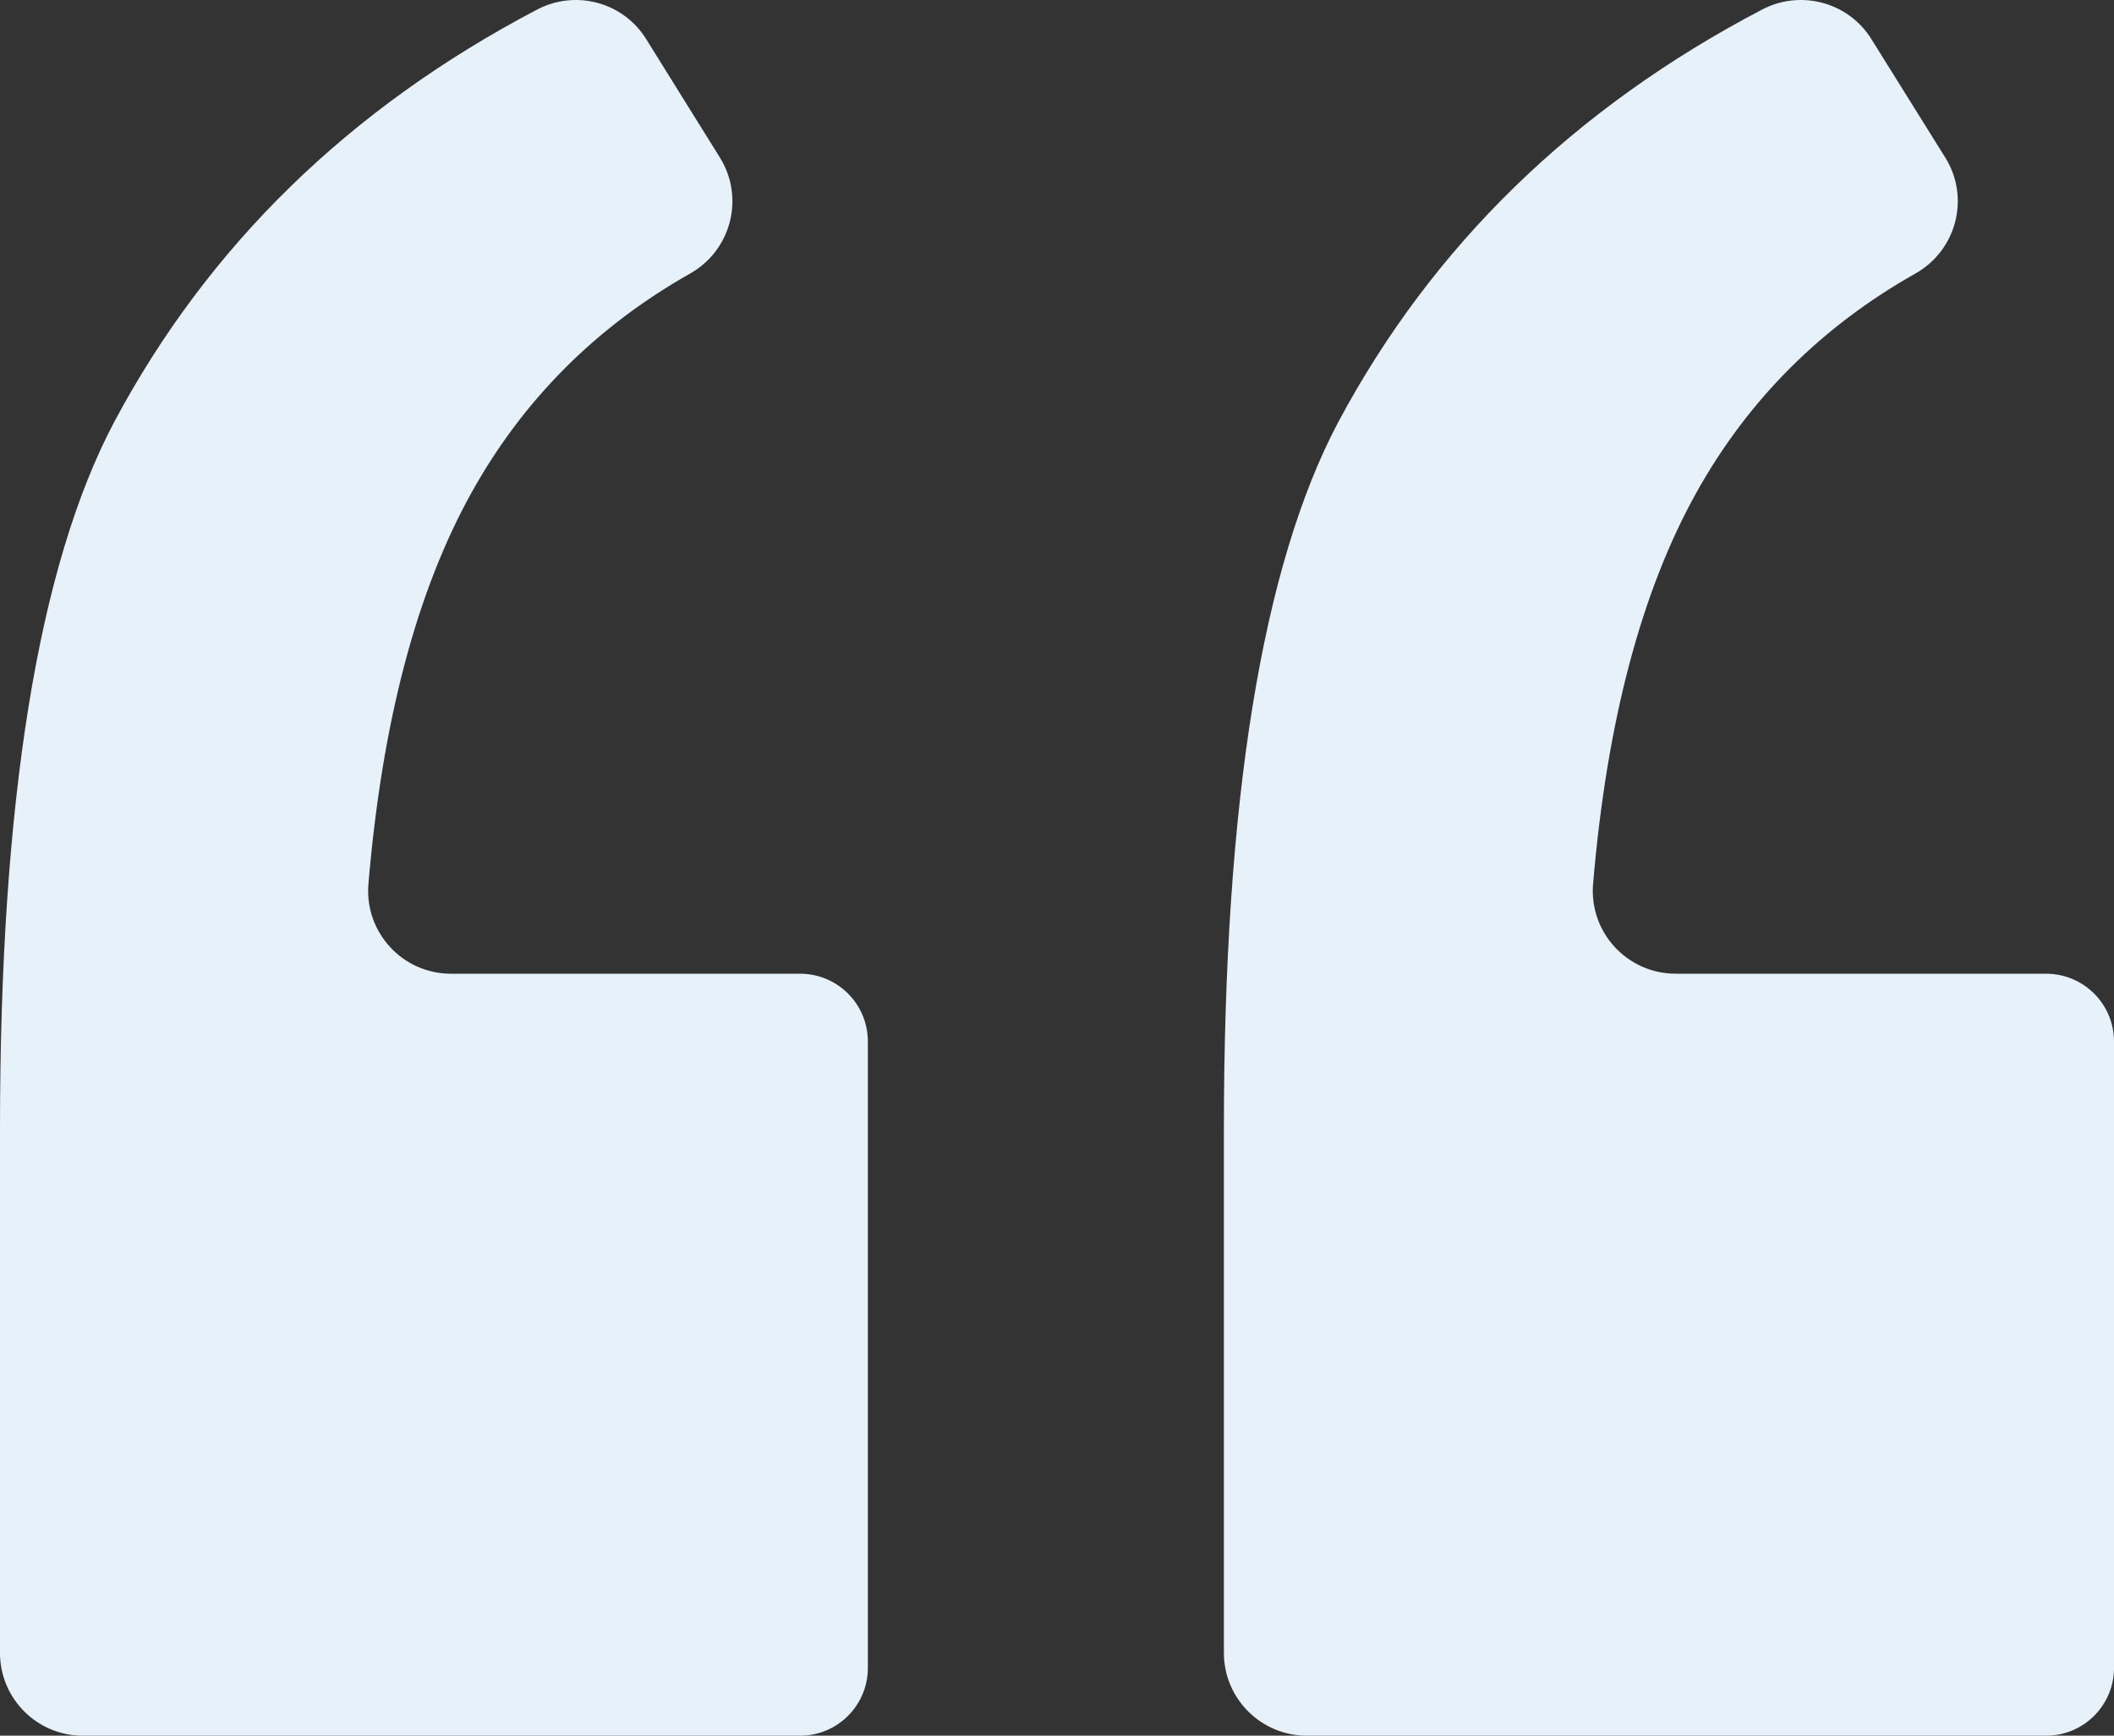 <?xml version="1.0" encoding="UTF-8"?>
<svg width="95px" height="78px" viewBox="0 0 95 78" version="1.1" xmlns="http://www.w3.org/2000/svg" xmlns:xlink="http://www.w3.org/1999/xlink">
    <rect x="0" y="0" width="95" height="78" fill="#333333" stroke="none"/>
    <title>quote.svg</title>
    <g id="Desktop-and-Mobile" stroke="none" stroke-width="1" fill="none" fill-rule="evenodd">
        <g id="Landing-Main-MH" transform="translate(-775, -1455)" fill="#E6F1FA">
            <g id="Section:-CEO-Welcome" transform="translate(-8, 1108)">
                <g id="quote.svg" transform="translate(783, 347)">
                    <path d="M91.272,0 L69.995,0 L66.853,0 L58.05,0 C56.366,0 55,1.363 55,3.045 L55,31.197 C55,32.879 56.366,34.242 58.05,34.242 L66.853,34.242 L69.995,34.242 L74.694,34.242 C76.877,34.242 78.593,36.107 78.409,38.279 C77.793,45.56 76.242,51.43 73.755,55.885 C71.432,60.044 68.155,63.319 63.922,65.71 C62.073,66.754 61.459,69.119 62.582,70.919 L65.906,76.248 C66.941,77.908 69.083,78.478 70.818,77.569 C79.28,73.137 85.629,66.954 89.868,59.019 C93.288,52.551 95,41.969 95,27.272 L95,3.721 C95,1.666 93.331,0 91.272,0" id="Fill-1" transform="translate(75, 39) scale(-1, -1) translate(-75, -39) "></path>
                    <path d="M35.28,0 L14.965,0 L10.909,0 L3.044,0 C1.363,0 0,1.363 0,3.045 L0,31.197 C0,32.879 1.363,34.242 3.044,34.242 L10.909,34.242 L14.965,34.242 L18.735,34.242 C20.914,34.242 22.626,36.107 22.443,38.279 C21.828,45.56 20.28,51.43 17.798,55.885 C15.48,60.044 12.209,63.319 7.984,65.71 C6.139,66.754 5.527,69.119 6.648,70.919 L9.965,76.248 C10.998,77.908 13.135,78.478 14.866,77.569 C23.311,73.137 29.648,66.954 33.878,59.019 C37.291,52.551 39,41.969 39,27.272 L39,3.721 C39,1.666 37.334,0 35.28,0" id="Fill-4" transform="translate(19.5, 39) scale(-1, -1) translate(-19.5, -39) "></path>
                </g>
            </g>
        </g>
    </g>
</svg>